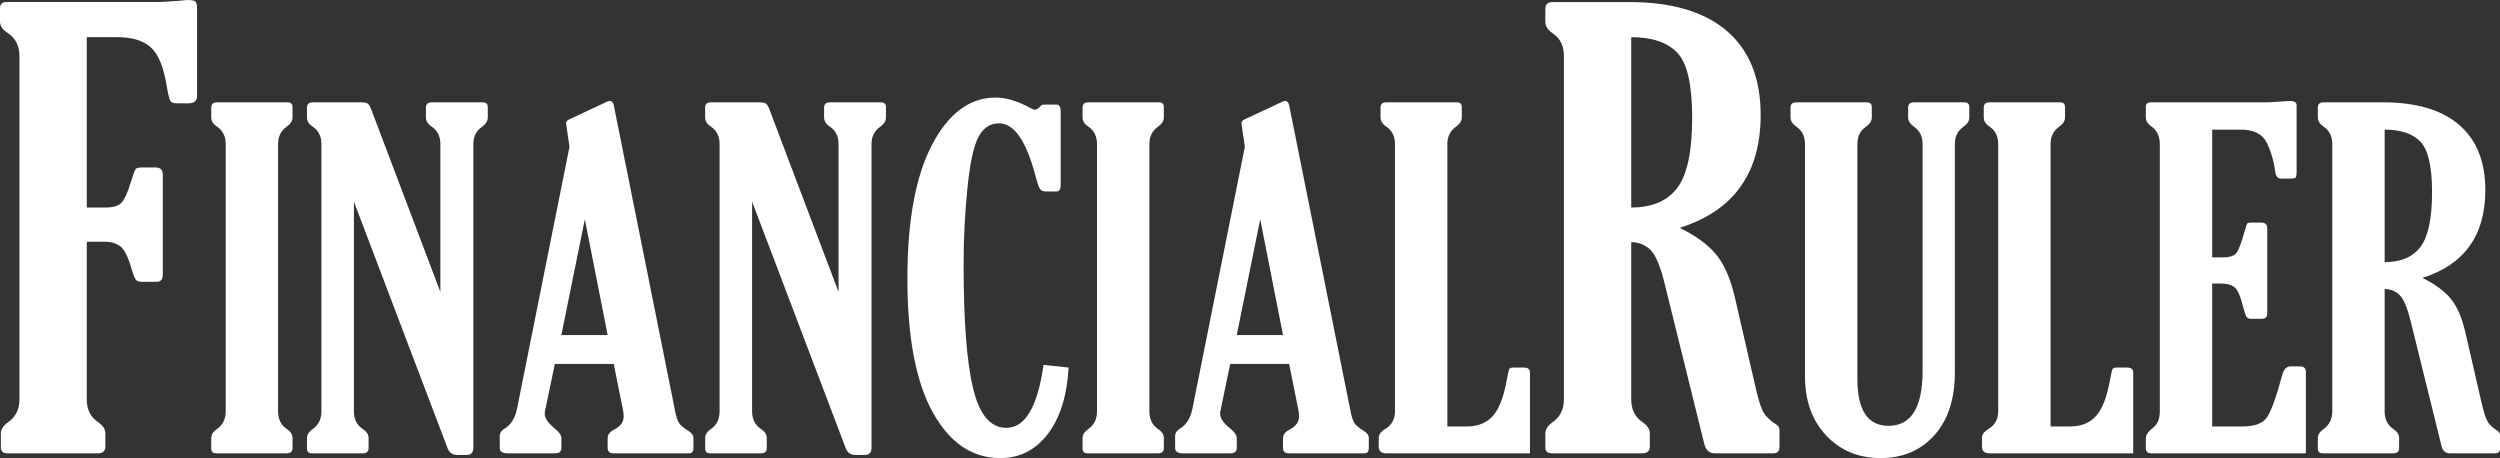 <?xml version="1.0" encoding="UTF-8" standalone="no"?>
<!-- Created with Inkscape (http://www.inkscape.org/) -->

<svg
   xmlns:dc="http://purl.org/dc/elements/1.1/"
   xmlns:cc="http://creativecommons.org/ns#"
   xmlns:rdf="http://www.w3.org/1999/02/22-rdf-syntax-ns#"
   xmlns:svg="http://www.w3.org/2000/svg"
   xmlns="http://www.w3.org/2000/svg"
   xmlns:sodipodi="http://sodipodi.sourceforge.net/DTD/sodipodi-0.dtd"
   xmlns:inkscape="http://www.inkscape.org/namespaces/inkscape"
   width="151.418"
   height="27.744"
   id="svg3820"
   version="1.1"
   inkscape:version="0.48.2 r9819"
   sodipodi:docname="fr_name.svg">
  <rect width="100%" height="100%" fill="#333333" stroke="none"/>
  <defs
     id="defs3822" />
  <sodipodi:namedview
     id="base"
     pagecolor="#ffffff"
     bordercolor="#666666"
     borderopacity="1.0"
     inkscape:pageopacity="0.0"
     inkscape:pageshadow="2"
     inkscape:zoom="4"
     inkscape:cx="67.381125"
     inkscape:cy="14.669335"
     inkscape:document-units="px"
     inkscape:current-layer="layer1"
     showgrid="false"
     inkscape:window-width="1366"
     inkscape:window-height="706"
     inkscape:window-x="-8"
     inkscape:window-y="-8"
     inkscape:window-maximized="1"
     showguides="true"
     inkscape:guide-bbox="true"
     fit-margin-top="0"
     fit-margin-left="0"
     fit-margin-right="0"
     fit-margin-bottom="0" />
  <g
     inkscape:label="Layer 1"
     inkscape:groupmode="layer"
     id="layer1"
     transform="translate(-1.9628901e-6,-1023.49)">
    <g
       style="font-size:20px;font-style:normal;font-variant:normal;font-weight:normal;font-stretch:normal;line-height:125%;letter-spacing:0px;word-spacing:0px;fill:#ffffff;fill-opacity:1;stroke:none;font-family:Trebuchet MS;-inkscape-font-specification:Trebuchet MS"
       id="text3011"
       transform="translate(1.9628913e-6,2.8533941e-7)">
      <path
         d="m 5.256,1025.74 0,10.318 1.16,0 c 0.457,0 0.776,-0.103 0.958,-0.308 0.182,-0.205 0.366,-0.618 0.554,-1.239 0.141,-0.457 0.237,-0.718 0.29,-0.782 0.053,-0.064 0.19,-0.097 0.413,-0.097 l 0.773,0 c 0.305,0 0.457,0.141 0.457,0.422 l 0,6.064 c -1.03e-5,0.293 -0.123,0.44 -0.369,0.44 l -0.861,0 c -0.199,0 -0.331,-0.038 -0.396,-0.114 -0.064,-0.076 -0.149,-0.284 -0.255,-0.624 -0.223,-0.785 -0.463,-1.263 -0.721,-1.433 -0.258,-0.17 -0.539,-0.255 -0.844,-0.255 l -1.16,0 0,9.545 c -5.8e-6,0.609 0.223,1.066 0.668,1.371 0.305,0.199 0.457,0.434 0.457,0.703 l 0,0.791 c -6.9e-6,0.27 -0.152,0.404 -0.457,0.404 l -5.484,0 c -0.258,0 -0.387,-0.123 -0.387,-0.369 l 0,-0.826 c -5.6e-7,-0.258 0.152,-0.492 0.457,-0.703 0.445,-0.316 0.668,-0.773 0.668,-1.371 l 0,-20.812 c -1.7e-6,-0.598 -0.234,-1.055 -0.703,-1.371 C 0.158,1025.295 -5.0976563e-7,1025.061 0,1024.791 l 0,-0.791 c -5.0976563e-7,-0.258 0.129,-0.387 0.387,-0.387 l 9.105,0 c 0.27,0 0.697,-0.024 1.283,-0.07 0.316,-0.035 0.504,-0.053 0.562,-0.053 0.281,0 0.451,0.035 0.51,0.105 0.059,0.07 0.088,0.223 0.088,0.457 l 0,5.238 c -1.3e-5,0.305 -0.17,0.457 -0.51,0.457 l -0.686,0 c -0.211,0 -0.349,-0.044 -0.413,-0.132 -0.064,-0.088 -0.138,-0.378 -0.22,-0.87 -0.188,-1.184 -0.513,-1.98 -0.976,-2.391 -0.463,-0.41 -1.14,-0.615 -2.03,-0.615 z"
         style="font-size:36px;fill:#ffffff;stroke:none"
         id="path3026"
         inkscape:connector-curvature="0" />
      <path
         d="m 16.842,1048.404 c -5e-6,0.474 0.173,0.829 0.52,1.066 0.237,0.155 0.355,0.337 0.355,0.547 l 0,0.615 c -5e-6,0.21 -0.118,0.314 -0.355,0.314 l -4.266,0 c -0.201,0 -0.301,-0.096 -0.301,-0.287 l 0,-0.642 c -10e-7,-0.201 0.118,-0.383 0.355,-0.547 0.346,-0.246 0.52,-0.602 0.52,-1.066 l 0,-16.188 c -10e-7,-0.465 -0.173,-0.816 -0.52,-1.053 -0.237,-0.155 -0.355,-0.342 -0.355,-0.56 l 0,-0.602 c -10e-7,-0.21 0.118,-0.314 0.355,-0.314 l 4.266,0 c 0.201,0 0.301,0.096 0.301,0.287 l 0,0.629 c -5e-6,0.21 -0.118,0.397 -0.355,0.56 -0.346,0.246 -0.52,0.597 -0.52,1.053 z"
         style="font-size:28px;fill:#ffffff;stroke:none;font-family:Gloucester MT Extra Condensed;-inkscape-font-specification:Gloucester MT Extra Condensed"
         id="path3028"
         inkscape:connector-curvature="0" />
      <path
         d="m 26.672,1041.172 0,-8.955 c -9e-6,-0.465 -0.173,-0.816 -0.52,-1.053 -0.237,-0.155 -0.355,-0.342 -0.355,-0.56 l 0,-0.602 c -8e-6,-0.21 0.118,-0.314 0.355,-0.314 l 3.09,0 c 0.201,0 0.301,0.096 0.301,0.287 l 0,0.629 c -1.2e-5,0.21 -0.114,0.397 -0.342,0.56 -0.355,0.246 -0.533,0.597 -0.533,1.053 l 0,18.389 c -1.1e-5,0.292 -0.132,0.438 -0.396,0.438 l -0.602,0 c -0.273,0 -0.465,-0.146 -0.574,-0.438 l -5.66,-14.902 0,12.701 c -3e-6,0.474 0.178,0.829 0.533,1.066 0.237,0.155 0.355,0.337 0.355,0.547 l 0,0.615 c -4e-6,0.21 -0.118,0.314 -0.355,0.314 l -3.076,0 c -0.201,0 -0.301,-0.096 -0.301,-0.287 l 0,-0.642 c -1e-6,-0.201 0.118,-0.383 0.355,-0.547 0.346,-0.246 0.52,-0.602 0.52,-1.066 l 0,-16.188 c -1e-6,-0.465 -0.173,-0.816 -0.52,-1.053 -0.237,-0.155 -0.355,-0.342 -0.355,-0.56 l 0,-0.602 c -1e-6,-0.21 0.118,-0.314 0.355,-0.314 l 2.898,0 c 0.21,0 0.351,0.025 0.424,0.075 0.073,0.05 0.146,0.171 0.219,0.362 z"
         style="font-size:28px;fill:#ffffff;stroke:none;font-family:Gloucester MT Extra Condensed;-inkscape-font-specification:Gloucester MT Extra Condensed"
         id="path3030"
         inkscape:connector-curvature="0" />
      <path
         d="m 34.492,1032.381 -0.137,-0.93 c -0.046,-0.301 -0.068,-0.469 -0.068,-0.506 -4e-6,-0.091 0.068,-0.169 0.205,-0.232 l 2.311,-1.08 c 0.036,-0.018 0.077,-0.027 0.123,-0.027 0.128,10e-5 0.21,0.082 0.246,0.246 l 3.719,18.539 c 0.064,0.337 0.144,0.579 0.239,0.725 0.096,0.146 0.28,0.301 0.554,0.465 0.21,0.128 0.314,0.273 0.314,0.438 l 0,0.602 c -1.2e-5,0.219 -0.087,0.328 -0.26,0.328 l -4.566,0 c -0.246,0 -0.369,-0.109 -0.369,-0.328 l 0,-0.602 c -6e-6,-0.21 0.146,-0.387 0.438,-0.533 0.355,-0.192 0.533,-0.451 0.533,-0.779 -7e-6,-0.091 -0.009,-0.196 -0.027,-0.315 l -0.574,-2.857 -3.568,0 -0.574,2.748 c -0.027,0.118 -0.041,0.205 -0.041,0.26 -3e-6,0.273 0.205,0.574 0.615,0.902 0.264,0.219 0.396,0.41 0.396,0.574 l 0,0.602 c -4e-6,0.219 -0.132,0.328 -0.396,0.328 l -2.857,0 c -0.319,0 -0.479,-0.109 -0.479,-0.328 l 0,-0.711 c 0,-0.191 0.1,-0.346 0.301,-0.465 0.374,-0.228 0.62,-0.615 0.738,-1.162 z m 0.93,4.389 -1.422,7.014 2.803,0 z"
         style="font-size:28px;fill:#ffffff;stroke:none;font-family:Gloucester MT Extra Condensed;-inkscape-font-specification:Gloucester MT Extra Condensed"
         id="path3032"
         inkscape:connector-curvature="0" />
      <path
         d="m 50.789,1041.172 0,-8.955 c -8e-6,-0.465 -0.173,-0.816 -0.52,-1.053 -0.237,-0.155 -0.355,-0.342 -0.355,-0.56 l 0,-0.602 c -7e-6,-0.21 0.118,-0.314 0.355,-0.314 l 3.09,0 c 0.201,0 0.301,0.096 0.301,0.287 l 0,0.629 c -1.1e-5,0.21 -0.114,0.397 -0.342,0.56 -0.355,0.246 -0.533,0.597 -0.533,1.053 l 0,18.389 c -1e-5,0.292 -0.132,0.438 -0.396,0.438 l -0.602,0 c -0.273,0 -0.465,-0.146 -0.574,-0.438 l -5.66,-14.902 0,12.701 c -3e-6,0.474 0.178,0.829 0.533,1.066 0.237,0.155 0.355,0.337 0.355,0.547 l 0,0.615 c -4e-6,0.21 -0.118,0.314 -0.355,0.314 l -3.076,0 c -0.201,0 -0.301,-0.096 -0.301,-0.287 l 0,-0.642 c 0,-0.201 0.118,-0.383 0.355,-0.547 0.346,-0.246 0.52,-0.602 0.52,-1.066 l 0,-16.188 c -10e-7,-0.465 -0.173,-0.816 -0.52,-1.053 -0.237,-0.155 -0.355,-0.342 -0.355,-0.56 l 0,-0.602 c 0,-0.21 0.118,-0.314 0.355,-0.314 l 2.898,0 c 0.21,0 0.351,0.025 0.424,0.075 0.073,0.05 0.146,0.171 0.219,0.362 z"
         style="font-size:28px;fill:#ffffff;stroke:none;font-family:Gloucester MT Extra Condensed;-inkscape-font-specification:Gloucester MT Extra Condensed"
         id="path3034"
         inkscape:connector-curvature="0" />
      <path
         d="m 64.721,1045.752 c -0.091,1.695 -0.508,3.033 -1.251,4.013 -0.743,0.98 -1.707,1.47 -2.892,1.47 -1.695,0 -3.056,-0.923 -4.081,-2.769 -1.025,-1.846 -1.538,-4.546 -1.538,-8.101 0,-3.509 0.499,-6.214 1.497,-8.114 0.998,-1.9 2.281,-2.851 3.849,-2.851 0.647,0 1.363,0.219 2.146,0.656 0.109,0.055 0.191,0.082 0.246,0.082 0.064,10e-5 0.155,-0.055 0.273,-0.164 0.064,-0.091 0.141,-0.141 0.232,-0.15 l 0.779,0 c 0.173,0 0.26,0.132 0.26,0.397 l 0,4.484 c -1e-5,0.255 -0.087,0.383 -0.26,0.383 l -0.602,0 c -0.191,0 -0.321,-0.05 -0.39,-0.15 -0.068,-0.1 -0.162,-0.374 -0.28,-0.82 -0.556,-2.106 -1.29,-3.158 -2.201,-3.158 -0.538,0 -0.952,0.273 -1.244,0.82 -0.292,0.547 -0.515,1.581 -0.67,3.103 -0.155,1.522 -0.232,3.062 -0.232,4.621 -4e-6,3.409 0.191,5.911 0.574,7.506 0.383,1.595 1.053,2.393 2.01,2.393 1.148,0 1.9,-1.272 2.256,-3.814 z"
         style="font-size:28px;fill:#ffffff;stroke:none;font-family:Gloucester MT Extra Condensed;-inkscape-font-specification:Gloucester MT Extra Condensed"
         id="path3036"
         inkscape:connector-curvature="0" />
      <path
         d="m 69.615,1048.404 c -4e-6,0.474 0.173,0.829 0.52,1.066 0.237,0.155 0.355,0.337 0.355,0.547 l 0,0.615 c -5e-6,0.21 -0.118,0.314 -0.355,0.314 l -4.266,0 c -0.201,0 -0.301,-0.096 -0.301,-0.287 l 0,-0.642 c 0,-0.201 0.118,-0.383 0.355,-0.547 0.346,-0.246 0.52,-0.602 0.52,-1.066 l 0,-16.188 c -10e-7,-0.465 -0.173,-0.816 -0.52,-1.053 -0.237,-0.155 -0.355,-0.342 -0.355,-0.56 l 0,-0.602 c 0,-0.21 0.118,-0.314 0.355,-0.314 l 4.266,0 c 0.201,0 0.301,0.096 0.301,0.287 l 0,0.629 c -5e-6,0.21 -0.118,0.397 -0.355,0.56 -0.346,0.246 -0.52,0.597 -0.52,1.053 z"
         style="font-size:28px;fill:#ffffff;stroke:none;font-family:Gloucester MT Extra Condensed;-inkscape-font-specification:Gloucester MT Extra Condensed"
         id="path3038"
         inkscape:connector-curvature="0" />
      <path
         d="m 75.398,1032.381 -0.137,-0.93 c -0.046,-0.301 -0.068,-0.469 -0.068,-0.506 -4e-6,-0.091 0.068,-0.169 0.205,-0.232 l 2.311,-1.08 c 0.036,-0.018 0.077,-0.027 0.123,-0.027 0.128,10e-5 0.21,0.082 0.246,0.246 l 3.719,18.539 c 0.064,0.337 0.144,0.579 0.239,0.725 0.096,0.146 0.28,0.301 0.554,0.465 0.21,0.128 0.314,0.273 0.314,0.438 l 0,0.602 c -1.2e-5,0.219 -0.087,0.328 -0.26,0.328 l -4.566,0 c -0.246,0 -0.369,-0.109 -0.369,-0.328 l 0,-0.602 c -6e-6,-0.21 0.146,-0.387 0.438,-0.533 0.355,-0.192 0.533,-0.451 0.533,-0.779 -7e-6,-0.091 -0.009,-0.196 -0.027,-0.315 l -0.574,-2.857 -3.568,0 -0.574,2.748 c -0.027,0.118 -0.041,0.205 -0.041,0.26 -3e-6,0.273 0.205,0.574 0.615,0.902 0.264,0.219 0.396,0.41 0.396,0.574 l 0,0.602 c -4e-6,0.219 -0.132,0.328 -0.396,0.328 l -2.857,0 c -0.319,0 -0.479,-0.109 -0.479,-0.328 l 0,-0.711 c 0,-0.191 0.1,-0.346 0.301,-0.465 0.374,-0.228 0.62,-0.615 0.738,-1.162 z m 0.93,4.389 -1.422,7.014 2.803,0 z"
         style="font-size:28px;fill:#ffffff;stroke:none;font-family:Gloucester MT Extra Condensed;-inkscape-font-specification:Gloucester MT Extra Condensed"
         id="path3040"
         inkscape:connector-curvature="0" />
      <path
         d="m 84.49,1048.404 0,-16.188 c -10e-7,-0.465 -0.173,-0.816 -0.52,-1.053 -0.237,-0.155 -0.355,-0.342 -0.355,-0.56 l 0,-0.602 c 0,-0.21 0.118,-0.314 0.355,-0.314 l 4.266,0 c 0.201,0 0.301,0.096 0.301,0.287 l 0,0.629 c -5e-6,0.21 -0.118,0.397 -0.355,0.56 -0.346,0.246 -0.52,0.597 -0.52,1.053 l 0,17.104 1.162,0 c 0.684,0 1.215,-0.212 1.593,-0.636 0.378,-0.424 0.659,-1.146 0.841,-2.167 0.073,-0.392 0.125,-0.618 0.157,-0.677 0.032,-0.059 0.112,-0.089 0.239,-0.089 l 0.643,0 c 0.246,0 0.369,0.1 0.369,0.301 l 0,4.894 -8.709,0 c -0.301,0 -0.451,-0.137 -0.451,-0.41 l 0,-0.519 c 0,-0.21 0.132,-0.392 0.396,-0.547 0.392,-0.237 0.588,-0.593 0.588,-1.066 z"
         style="font-size:28px;fill:#ffffff;stroke:none;font-family:Gloucester MT Extra Condensed;-inkscape-font-specification:Gloucester MT Extra Condensed"
         id="path3042"
         inkscape:connector-curvature="0" />
      <path
         d="m 98.799,1038.15 0,9.527 c -1e-5,0.609 0.223,1.066 0.668,1.371 0.305,0.199 0.457,0.434 0.457,0.703 l 0,0.791 c -1e-5,0.27 -0.152,0.404 -0.457,0.404 l -5.484,0 c -0.258,0 -0.387,-0.123 -0.387,-0.369 l 0,-0.826 c 0,-0.258 0.152,-0.492 0.457,-0.703 0.445,-0.316 0.668,-0.773 0.668,-1.371 l 0,-20.812 c 0,-0.598 -0.223,-1.049 -0.668,-1.353 -0.305,-0.199 -0.457,-0.439 -0.457,-0.721 l 0,-0.773 c 0,-0.27 0.152,-0.404 0.457,-0.404 l 4.605,0 c 2.602,0 4.582,0.586 5.941,1.758 1.359,1.172 2.039,2.865 2.039,5.08 -1e-5,3.527 -1.635,5.807 -4.904,6.838 0.961,0.469 1.69,0.999 2.188,1.591 0.498,0.592 0.882,1.462 1.151,2.61 l 1.283,5.572 c 0.164,0.715 0.325,1.198 0.483,1.45 0.158,0.252 0.419,0.489 0.782,0.712 0.105,0.07 0.158,0.182 0.158,0.334 l 0,1.002 c -10e-6,0.258 -0.129,0.387 -0.387,0.387 l -3.516,0 c -0.34,0 -0.557,-0.188 -0.65,-0.562 l -2.391,-9.668 c -0.258,-1.066 -0.542,-1.758 -0.853,-2.074 -0.311,-0.316 -0.706,-0.48 -1.187,-0.492 z m 0,-12.41 0,10.318 c 1.266,0 2.197,-0.399 2.795,-1.195 0.598,-0.797 0.896,-2.215 0.896,-4.254 -10e-6,-1.992 -0.302,-3.302 -0.905,-3.929 -0.604,-0.627 -1.532,-0.94 -2.786,-0.94 z"
         style="font-size:36px;fill:#ffffff;stroke:none"
         id="path3044"
         inkscape:connector-curvature="0"
         sodipodi:nodetypes="cccccsssscsscsssssscsccccccsscccccccscc" />
      <path
         d="m 118.401,1046.025 c -1e-5,1.631 -0.415,2.908 -1.244,3.828 -0.829,0.921 -1.914,1.381 -3.254,1.381 -1.34,0 -2.438,-0.456 -3.295,-1.367 -0.857,-0.911 -1.285,-2.106 -1.285,-3.582 l 0,-14.068 c 0,-0.465 -0.173,-0.816 -0.52,-1.053 -0.237,-0.164 -0.355,-0.351 -0.355,-0.56 l 0,-0.602 c 0,-0.21 0.118,-0.314 0.355,-0.314 l 4.266,0 c 0.201,0 0.301,0.096 0.301,0.287 l 0,0.629 c 0,0.21 -0.118,0.397 -0.355,0.56 -0.346,0.237 -0.52,0.588 -0.52,1.053 l 0,14.219 c 0,1.896 0.629,2.844 1.887,2.844 1.376,0 2.064,-1.112 2.064,-3.336 l 0,-13.726 c 0,-0.465 -0.173,-0.816 -0.52,-1.053 -0.237,-0.164 -0.355,-0.351 -0.355,-0.56 l 0,-0.602 c 0,-0.21 0.118,-0.314 0.355,-0.314 l 3.049,0 c 0.201,0 0.301,0.096 0.301,0.287 l 0,0.629 c -1e-5,0.21 -0.118,0.397 -0.355,0.56 -0.346,0.237 -0.52,0.588 -0.52,1.053 z"
         style="font-size:28px;fill:#ffffff;stroke:none;font-family:Gloucester MT Extra Condensed;-inkscape-font-specification:Gloucester MT Extra Condensed"
         id="path3046"
         inkscape:connector-curvature="0"
         sodipodi:nodetypes="ssscsscsssssscssssscssssccccs" />
      <path
         d="m 121.026,1048.404 0,-16.188 c 0,-0.465 -0.173,-0.816 -0.52,-1.053 -0.237,-0.155 -0.355,-0.342 -0.355,-0.56 l 0,-0.602 c 0,-0.21 0.118,-0.314 0.355,-0.314 l 4.266,0 c 0.201,0 0.301,0.096 0.301,0.287 l 0,0.629 c -1e-5,0.21 -0.118,0.397 -0.355,0.56 -0.346,0.246 -0.52,0.597 -0.52,1.053 l 0,17.104 1.162,0 c 0.684,0 1.215,-0.212 1.593,-0.636 0.378,-0.424 0.659,-1.146 0.841,-2.167 0.073,-0.392 0.125,-0.618 0.157,-0.677 0.032,-0.059 0.112,-0.089 0.239,-0.089 l 0.643,0 c 0.246,0 0.369,0.1 0.369,0.301 l 0,4.894 -8.709,0 c -0.301,0 -0.451,-0.137 -0.451,-0.41 l 0,-0.519 c 0,-0.21 0.132,-0.392 0.396,-0.547 0.392,-0.237 0.588,-0.593 0.588,-1.066 z"
         style="font-size:28px;fill:#ffffff;stroke:none;font-family:Gloucester MT Extra Condensed;-inkscape-font-specification:Gloucester MT Extra Condensed"
         id="path3048"
         inkscape:connector-curvature="0"
         sodipodi:nodetypes="cscsssscccccscccssccsssccc" />
      <path
         d="m 139.66,1050.947 -9.365,0 c -0.219,0 -0.328,-0.109 -0.328,-0.328 l 0,-0.602 c 0,-0.191 0.15,-0.401 0.451,-0.629 0.264,-0.21 0.396,-0.538 0.396,-0.984 l 0,-16.188 c 0,-0.474 -0.169,-0.829 -0.506,-1.066 -0.228,-0.155 -0.342,-0.337 -0.342,-0.547 l 0,-0.656 c 0,-0.173 0.109,-0.26 0.328,-0.26 l 7.027,0 c 0.128,0 0.369,-0.014 0.725,-0.041 0.319,-0.027 0.52,-0.041 0.602,-0.041 0.301,10e-5 0.451,0.082 0.451,0.246 l 0,4.02 c -1e-5,0.21 -0.021,0.335 -0.061,0.376 -0.041,0.041 -0.157,0.062 -0.349,0.062 l -0.506,0 c -0.219,0 -0.342,-0.128 -0.369,-0.383 -0.1,-0.711 -0.28,-1.319 -0.54,-1.825 -0.26,-0.506 -0.782,-0.759 -1.565,-0.759 l -1.723,0 0,7.738 0.629,0 c 0.392,0 0.661,-0.075 0.807,-0.226 0.146,-0.15 0.328,-0.622 0.547,-1.415 0.073,-0.255 0.123,-0.396 0.15,-0.424 0.027,-0.027 0.109,-0.041 0.246,-0.041 l 0.602,0 c 0.237,0 0.355,0.114 0.355,0.342 l 0,5.154 c -1e-5,0.219 -0.109,0.328 -0.328,0.328 l -0.629,0 c -0.137,0 -0.232,-0.034 -0.287,-0.102 -0.055,-0.068 -0.128,-0.28 -0.219,-0.636 -0.164,-0.647 -0.342,-1.041 -0.533,-1.183 -0.191,-0.141 -0.456,-0.212 -0.793,-0.212 l -0.547,0 0,8.654 1.846,0 c 0.684,0 1.158,-0.162 1.422,-0.485 0.264,-0.324 0.592,-1.21 0.984,-2.659 0.091,-0.328 0.255,-0.492 0.492,-0.492 l 0.588,0 c 0.228,0 0.342,0.114 0.342,0.342 z"
         style="font-size:28px;fill:#ffffff;stroke:none;font-family:Gloucester MT Extra Condensed;-inkscape-font-specification:Gloucester MT Extra Condensed"
         id="path3050"
         inkscape:connector-curvature="0"
         sodipodi:nodetypes="cssscsscssssccccsssccsccscccssccsscccsccsccsscc" />
      <path
         d="m 144.432,1040.994 0,7.41 c 0,0.474 0.173,0.829 0.52,1.066 0.237,0.155 0.355,0.337 0.355,0.547 l 0,0.615 c 0,0.21 -0.118,0.314 -0.355,0.314 l -4.266,0 c -0.201,0 -0.301,-0.096 -0.301,-0.287 l 0,-0.642 c 0,-0.201 0.118,-0.383 0.355,-0.547 0.346,-0.246 0.52,-0.602 0.52,-1.066 l 0,-16.188 c 0,-0.465 -0.173,-0.816 -0.52,-1.053 -0.237,-0.155 -0.355,-0.342 -0.355,-0.56 l 0,-0.602 c 0,-0.21 0.118,-0.314 0.355,-0.314 l 3.582,0 c 2.023,0 3.564,0.456 4.621,1.367 1.057,0.911 1.586,2.228 1.586,3.951 -10e-6,2.744 -1.272,4.516 -3.814,5.318 0.747,0.365 1.315,0.777 1.702,1.237 0.387,0.46 0.686,1.137 0.896,2.03 l 0.998,4.334 c 0.128,0.556 0.253,0.932 0.376,1.128 0.123,0.196 0.326,0.381 0.608,0.554 0.082,0.055 0.123,0.141 0.123,0.26 l 0,0.779 c -1e-5,0.201 -0.1,0.301 -0.301,0.301 l -2.734,0 c -0.264,0 -0.433,-0.146 -0.506,-0.438 l -1.859,-7.519 c -0.201,-0.829 -0.422,-1.367 -0.663,-1.613 -0.242,-0.246 -0.549,-0.374 -0.923,-0.383 z m 0,-9.652 0,8.025 c 0.984,0 1.709,-0.31 2.174,-0.93 0.465,-0.62 0.697,-1.723 0.697,-3.309 -1e-5,-1.55 -0.235,-2.568 -0.704,-3.056 -0.469,-0.488 -1.192,-0.731 -2.167,-0.731 z"
         style="font-size:28px;fill:#ffffff;stroke:none;font-family:Gloucester MT Extra Condensed;-inkscape-font-specification:Gloucester MT Extra Condensed"
         id="path3052"
         inkscape:connector-curvature="0"
         sodipodi:nodetypes="cscsssssscsscsssscscsccccccssccccccsccc" />
    </g>
  </g>
</svg>
